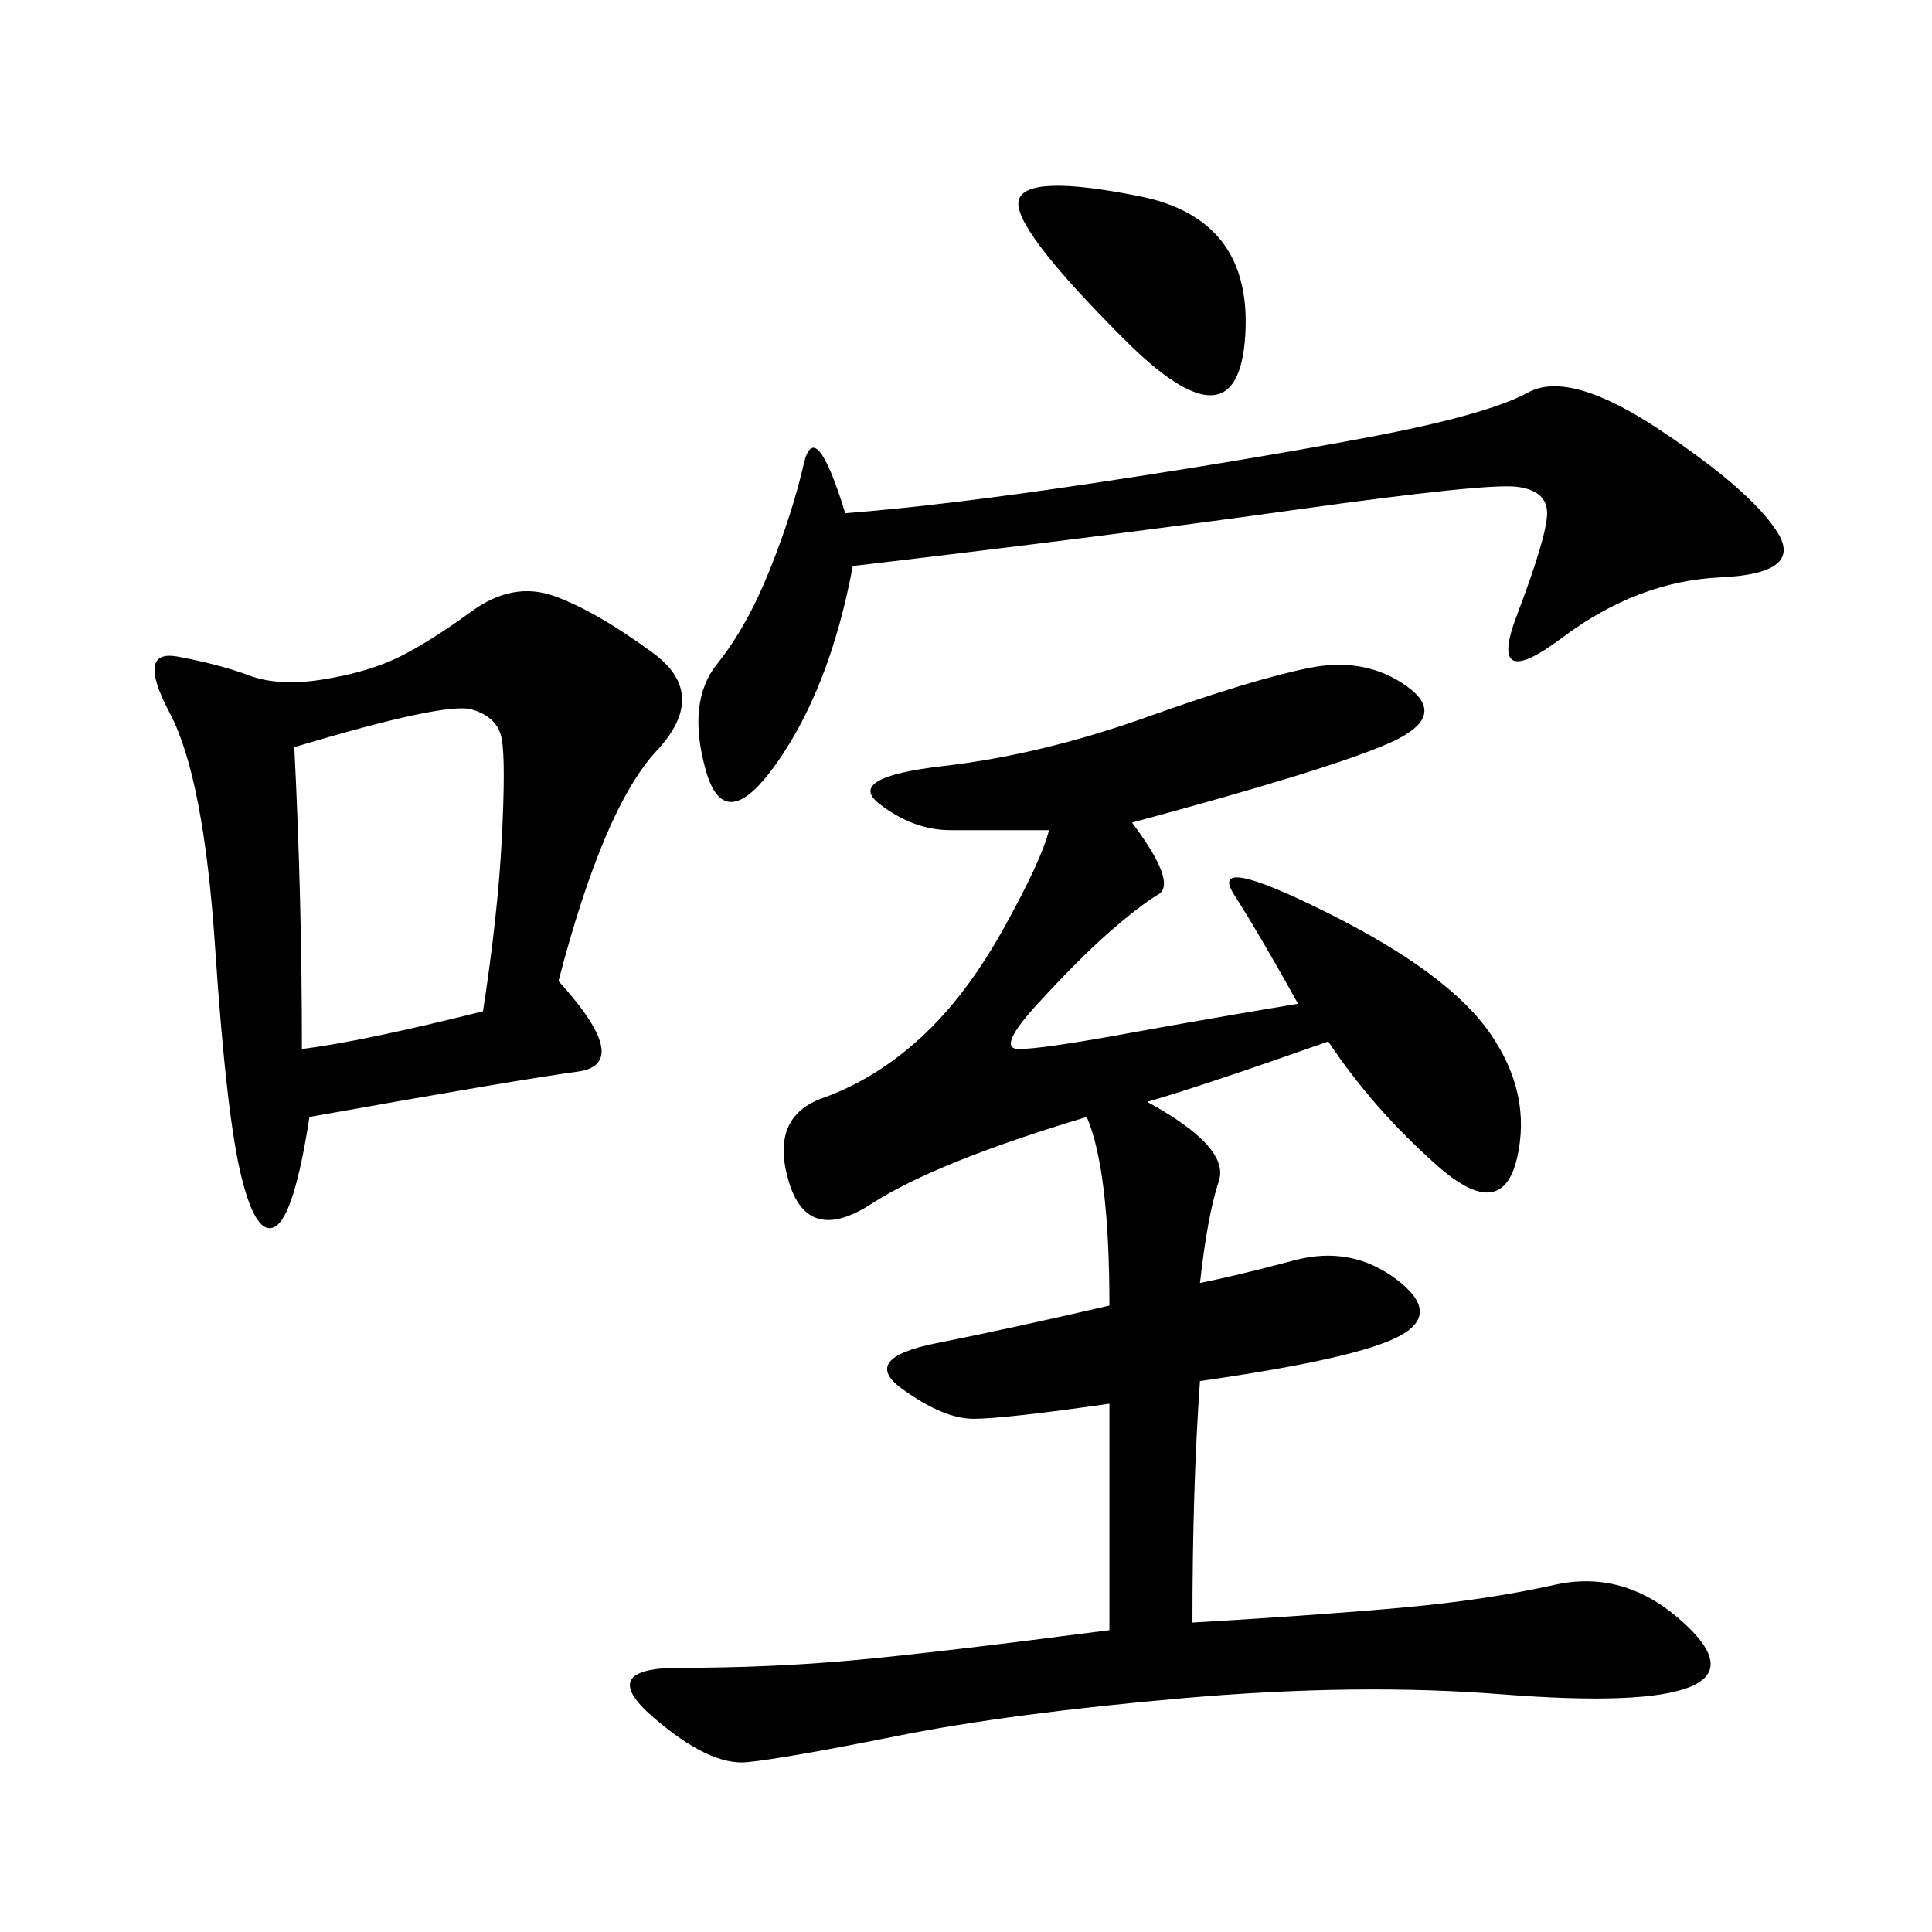 <svg xmlns="http://www.w3.org/2000/svg" xmlns:xlink="http://www.w3.org/1999/xlink" width="300" height="300"><path d="M175.78 127.73Q182.81 137.11 179.88 138.87Q176.95 140.63 172.27 144.73Q167.58 148.83 161.13 155.86Q154.69 162.89 158.20 162.89L158.20 162.89Q161.72 162.89 174.61 160.55Q187.50 158.20 201.56 155.86L201.56 155.86Q195.70 145.31 191.60 138.87Q187.50 132.42 206.25 141.80Q225 151.17 231.45 160.55Q237.89 169.92 235.55 179.88Q233.20 189.84 223.24 181.05Q213.28 172.27 206.25 161.72L206.25 161.72Q186.33 168.75 178.13 171.09L178.13 171.09Q191.02 178.13 189.26 183.40Q187.50 188.67 186.33 199.22L186.33 199.22Q192.19 198.05 200.98 195.70Q209.77 193.36 216.80 198.63Q223.83 203.91 217.38 207.42Q210.94 210.94 186.33 214.45L186.33 214.45Q185.16 230.86 185.16 251.95L185.16 251.95Q205.08 250.78 217.97 249.61Q230.86 248.44 241.41 246.09Q251.95 243.75 260.74 251.37Q269.53 258.98 262.50 261.91Q255.47 264.84 233.20 263.09Q210.94 261.33 183.98 263.67Q157.03 266.02 139.45 269.53Q121.88 273.05 116.02 273.63Q110.16 274.22 101.37 266.60Q92.58 258.98 105.47 258.98L105.47 258.98Q119.53 258.98 132.42 257.81Q145.31 256.64 172.27 253.13L172.27 253.13L172.27 217.97Q155.86 220.31 151.17 220.31L151.17 220.31Q146.48 220.31 140.04 215.63Q133.59 210.94 145.31 208.59Q157.03 206.25 172.27 202.73L172.27 202.73Q172.27 181.64 168.75 173.44L168.75 173.44Q145.31 180.47 135.35 186.91Q125.39 193.36 122.46 183.40Q119.53 173.44 127.73 170.51Q135.94 167.58 142.97 161.13Q150 154.69 155.86 144.14Q161.72 133.59 162.89 128.91L162.89 128.91L147.66 128.91Q141.80 128.91 136.52 124.80Q131.25 120.70 146.48 118.95Q161.72 117.19 178.13 111.33Q194.53 105.47 203.32 103.71Q212.11 101.95 218.55 106.64Q225 111.33 215.63 115.43Q206.25 119.53 175.78 127.73L175.78 127.73ZM86.72 152.34Q98.44 165.23 89.65 166.41Q80.86 167.58 48.05 173.44L48.05 173.44Q45.70 188.67 42.77 190.43Q39.84 192.19 37.50 182.81Q35.16 173.44 33.40 147.07Q31.64 120.70 26.37 110.74Q21.09 100.78 27.54 101.95Q33.98 103.13 38.67 104.88Q43.36 106.64 50.39 105.47Q57.42 104.30 62.11 101.95Q66.80 99.61 73.24 94.92Q79.69 90.23 86.13 92.58Q92.58 94.92 101.37 101.37Q110.16 107.81 101.95 116.60Q93.75 125.39 86.72 152.34L86.72 152.34ZM132.42 87.89Q128.91 106.64 120.70 118.36Q112.50 130.08 109.57 119.53Q106.64 108.98 111.33 103.13Q116.02 97.27 119.53 88.48Q123.05 79.69 124.80 72.07Q126.56 64.45 131.25 79.69L131.25 79.69Q146.48 78.52 169.92 75Q193.36 71.48 212.11 67.97Q230.86 64.45 237.30 60.94Q243.75 57.42 257.81 66.80Q271.88 76.17 275.98 82.62Q280.08 89.06 267.19 89.65Q254.30 90.23 242.58 99.02Q230.86 107.81 235.55 95.51Q240.23 83.20 240.23 79.69L240.23 79.69Q240.23 76.17 235.55 75.59Q230.86 75 201.56 79.10Q172.27 83.20 132.42 87.89L132.42 87.89ZM45.70 116.02Q46.88 139.45 46.88 162.89L46.88 162.89Q56.25 161.72 75 157.03L75 157.03Q77.34 141.80 77.93 130.08Q78.52 118.36 77.93 114.84Q77.34 111.33 73.24 110.16Q69.14 108.98 45.70 116.02L45.70 116.02ZM174.61 52.73Q157.03 35.16 158.20 31.05Q159.38 26.95 176.95 30.47Q194.53 33.98 193.36 52.15Q192.19 70.31 174.61 52.73L174.61 52.73Z"/></svg>

